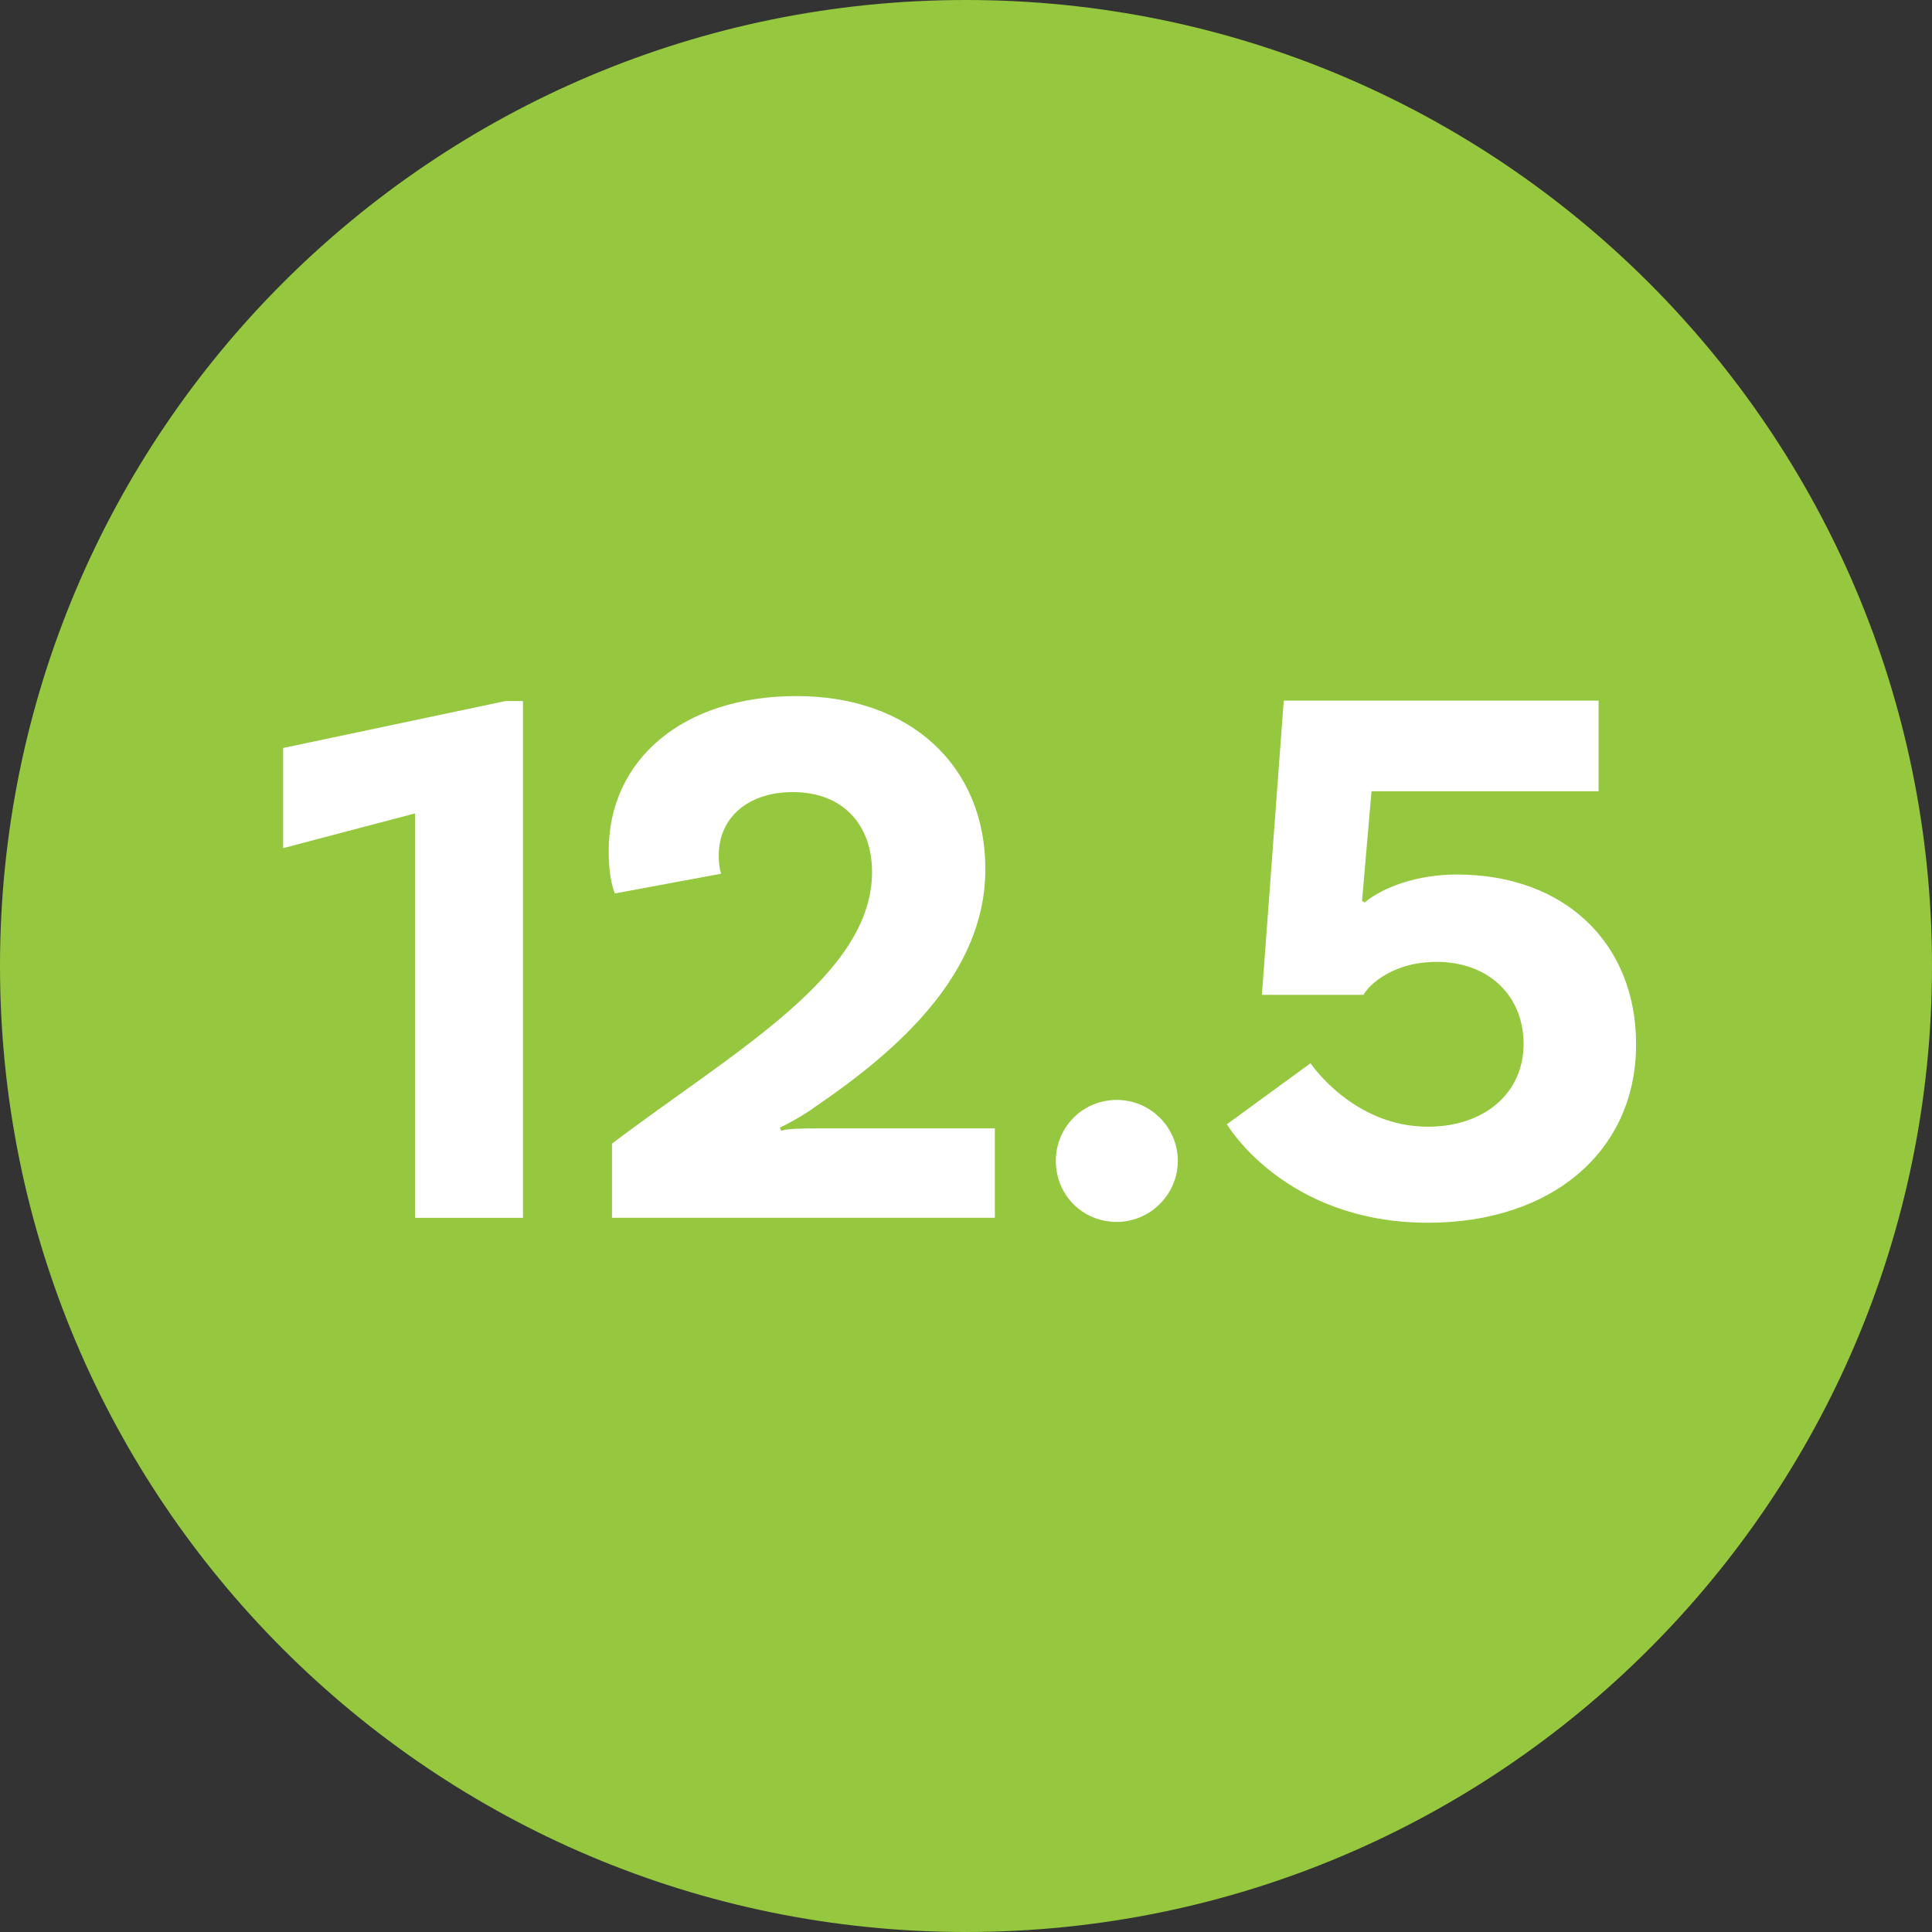 <!-- Generator: Adobe Illustrator 24.0.3, SVG Export Plug-In  -->
<svg version="1.1" xmlns="http://www.w3.org/2000/svg" xmlns:xlink="http://www.w3.org/1999/xlink" x="0px" y="0px" width="46.88px"
	 height="46.88px" viewBox="0 0 46.88 46.88" style="enable-background:new 0 0 46.88 46.88;" xml:space="preserve">
<rect x="0" y="0" width="46.88" height="46.88" fill="#333333" stroke="none"/>
<style type="text/css">
	.st0{fill:#95C83F;}
	.st1{fill:#FFFFFF;}
</style>
<defs>
</defs>
<path class="st0" d="M46.88,23.44c0,12.95-10.5,23.44-23.44,23.44C10.49,46.88,0,36.38,0,23.44C0,10.49,10.49,0,23.44,0
	C36.38,0,46.88,10.49,46.88,23.44"/>
<g>
	<path class="st1" d="M10.06,19.74l-3.19,0.84v-2.43l5.4-1.14h0.42v12.54h-2.62V19.74z"/>
	<path class="st1" d="M19.9,27.38h4.24v2.17h-9.29v-1.8c2.96-2.24,6.31-4.08,6.31-6.59c0-1.16-0.72-1.94-1.92-1.94
		c-1.08,0-1.8,0.61-1.8,1.54c0,0.17,0.02,0.34,0.06,0.44l-2.58,0.48c-0.06-0.15-0.15-0.46-0.15-1.03c0-2.22,1.8-3.76,4.56-3.76
		c2.75,0,4.58,1.69,4.58,4.2c0,2.53-2.11,4.39-4.12,5.76c-0.25,0.19-0.74,0.46-0.87,0.51l0.04,0.08
		C19.05,27.39,19.43,27.38,19.9,27.38z"/>
	<path class="st1" d="M27.1,26.69c0.82,0,1.48,0.67,1.48,1.48s-0.67,1.48-1.48,1.48c-0.84,0-1.48-0.66-1.48-1.48
		S26.27,26.69,27.1,26.69z"/>
	<path class="st1" d="M38.79,17v2.2h-5.51l-0.23,2.66l0.06,0.04c0.46-0.38,1.29-0.68,2.24-0.68c2.62,0,4.35,1.67,4.35,4.12
		c0,2.6-2.05,4.33-5.05,4.33c-3.48,0-4.88-2.39-4.88-2.39l2.03-1.48c0,0,1.03,1.54,2.85,1.54c1.35,0,2.32-0.8,2.32-2.01
		c0-1.16-0.84-1.99-2.11-1.99c-1.18,0-1.73,0.68-1.77,0.8h-2.47L31.15,17H38.79z"/>
</g>
</svg>
